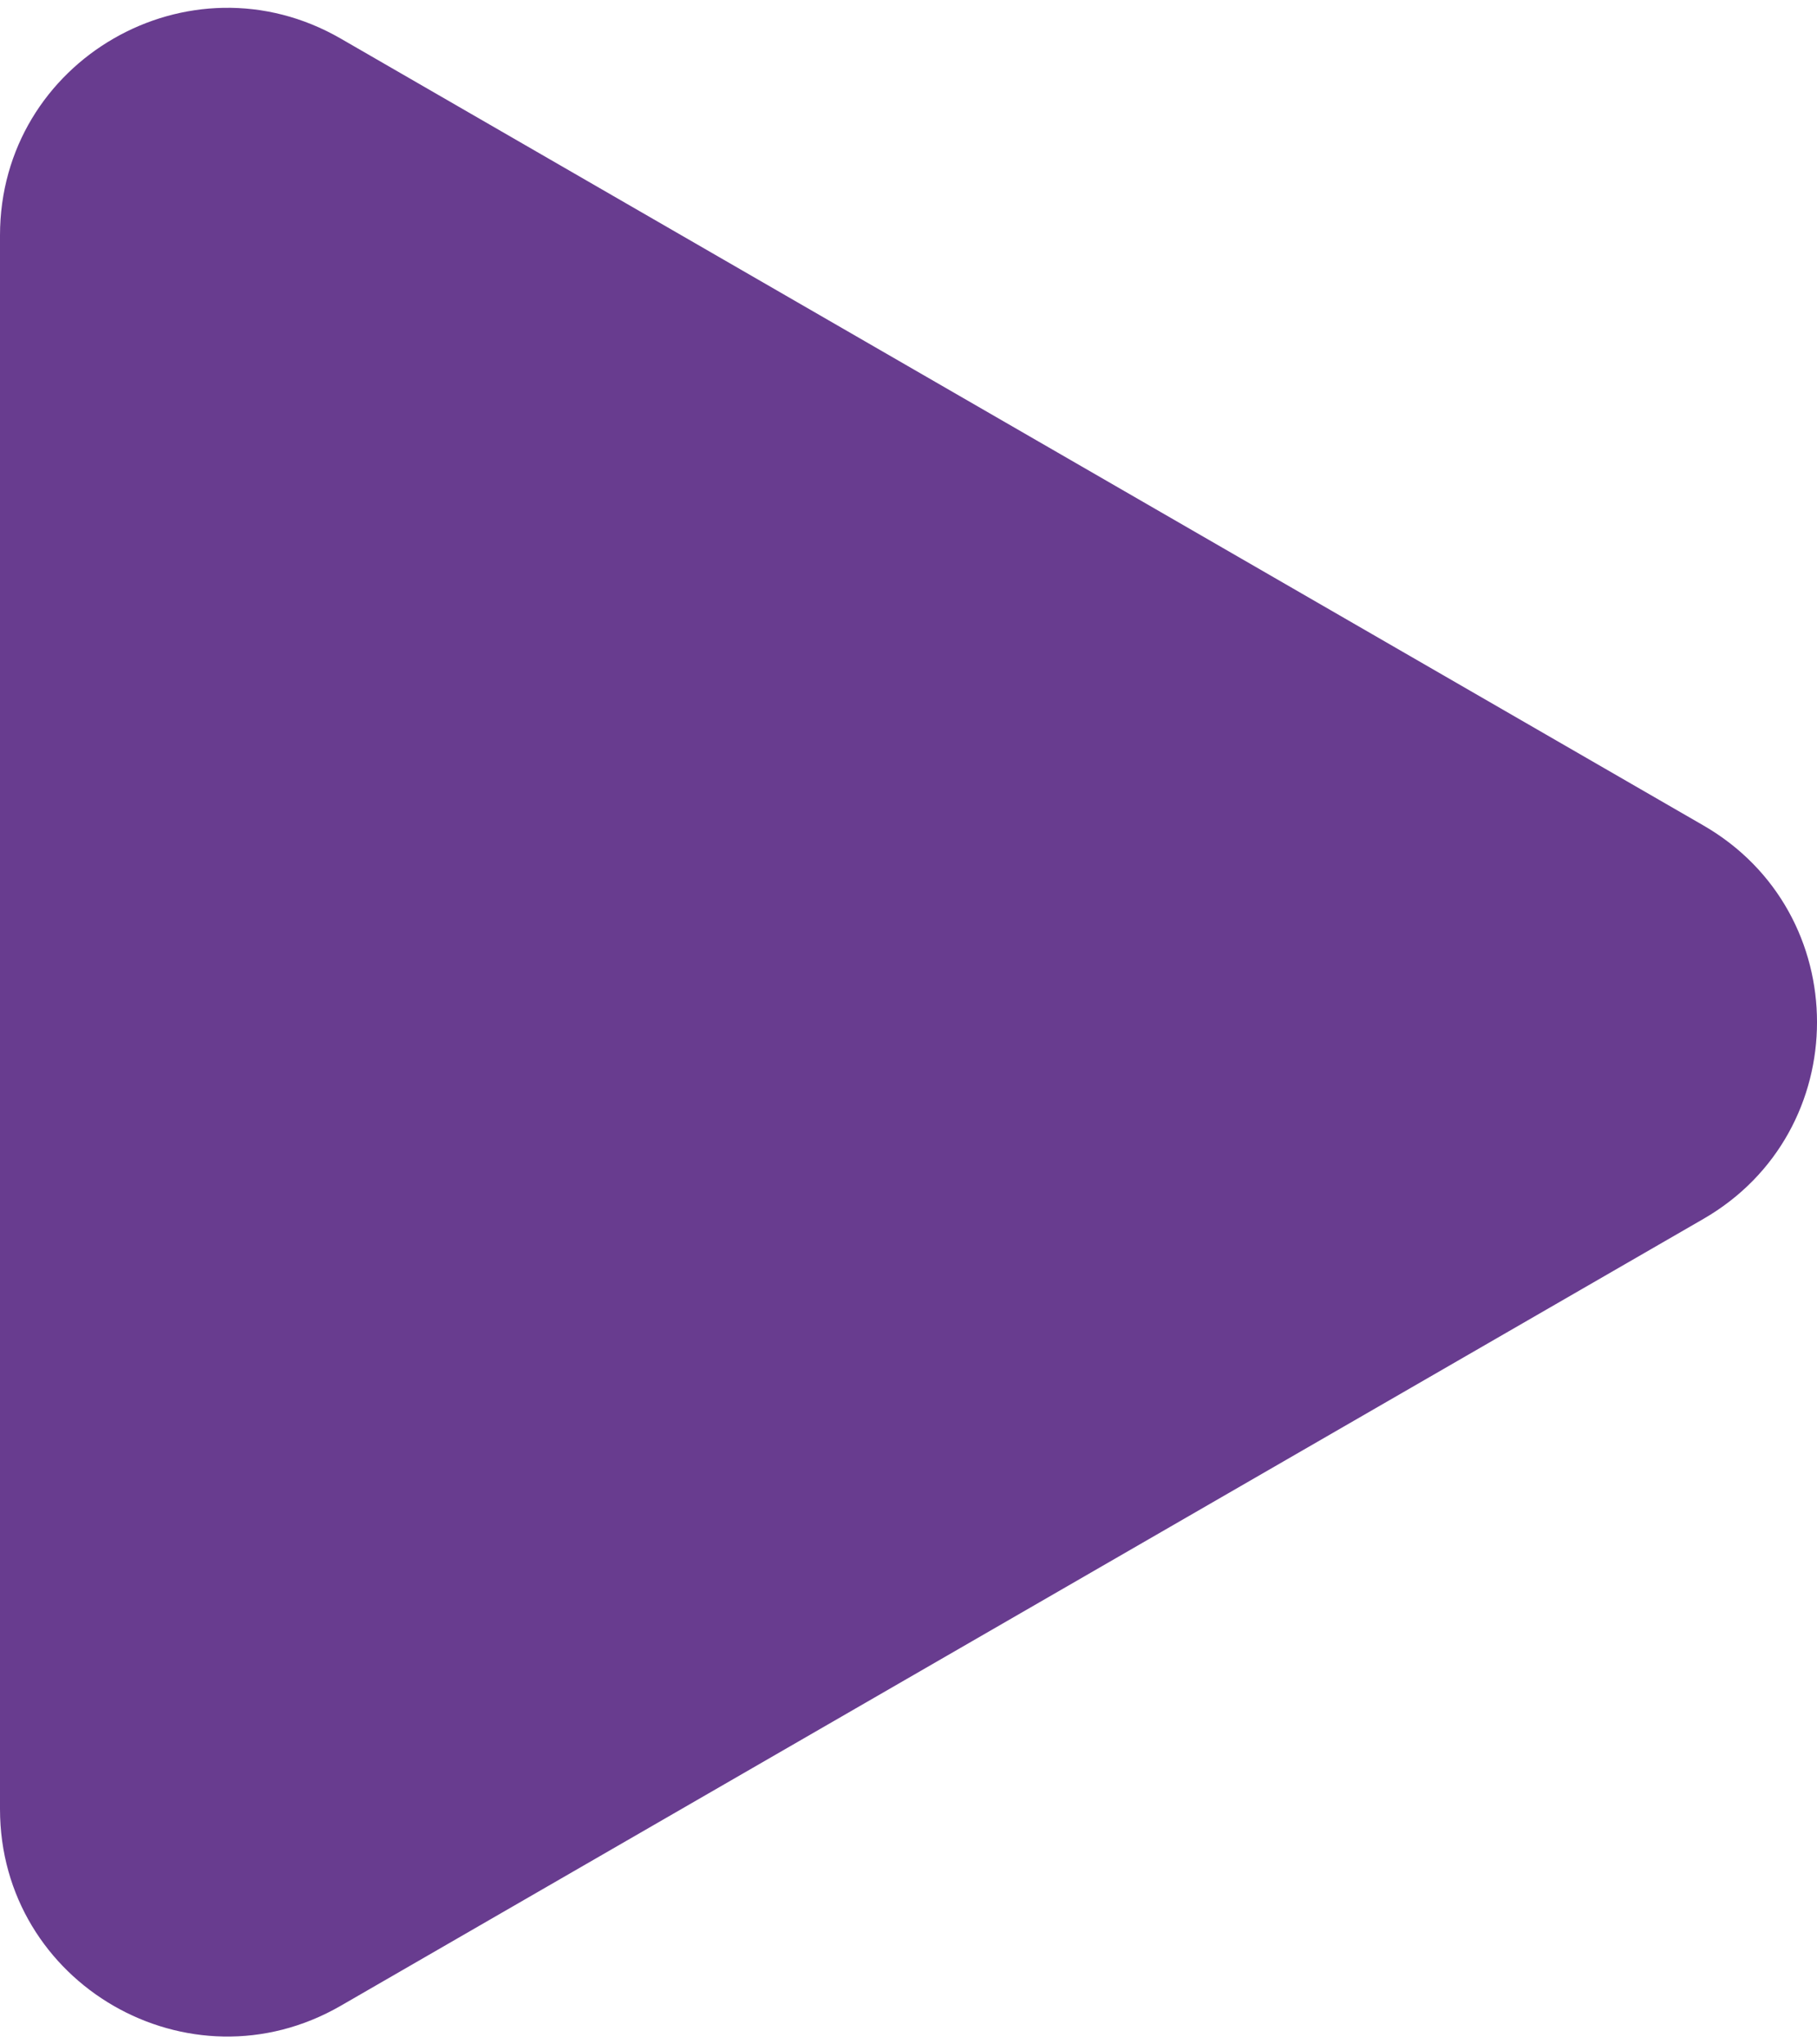 <svg xmlns="http://www.w3.org/2000/svg" width="32" height="36" viewBox="0 0 32 36" fill="none"><path d="M30 14.536C32.667 16.075 32.667 19.924 30 21.464L6 35.321C3.333 36.86 -1.34596e-07 34.936 0 31.856L1.21137e-06 4.144C1.34596e-06 1.064 3.333 -0.86 6 0.679L30 14.536Z" fill="#683C8F"></path></svg>